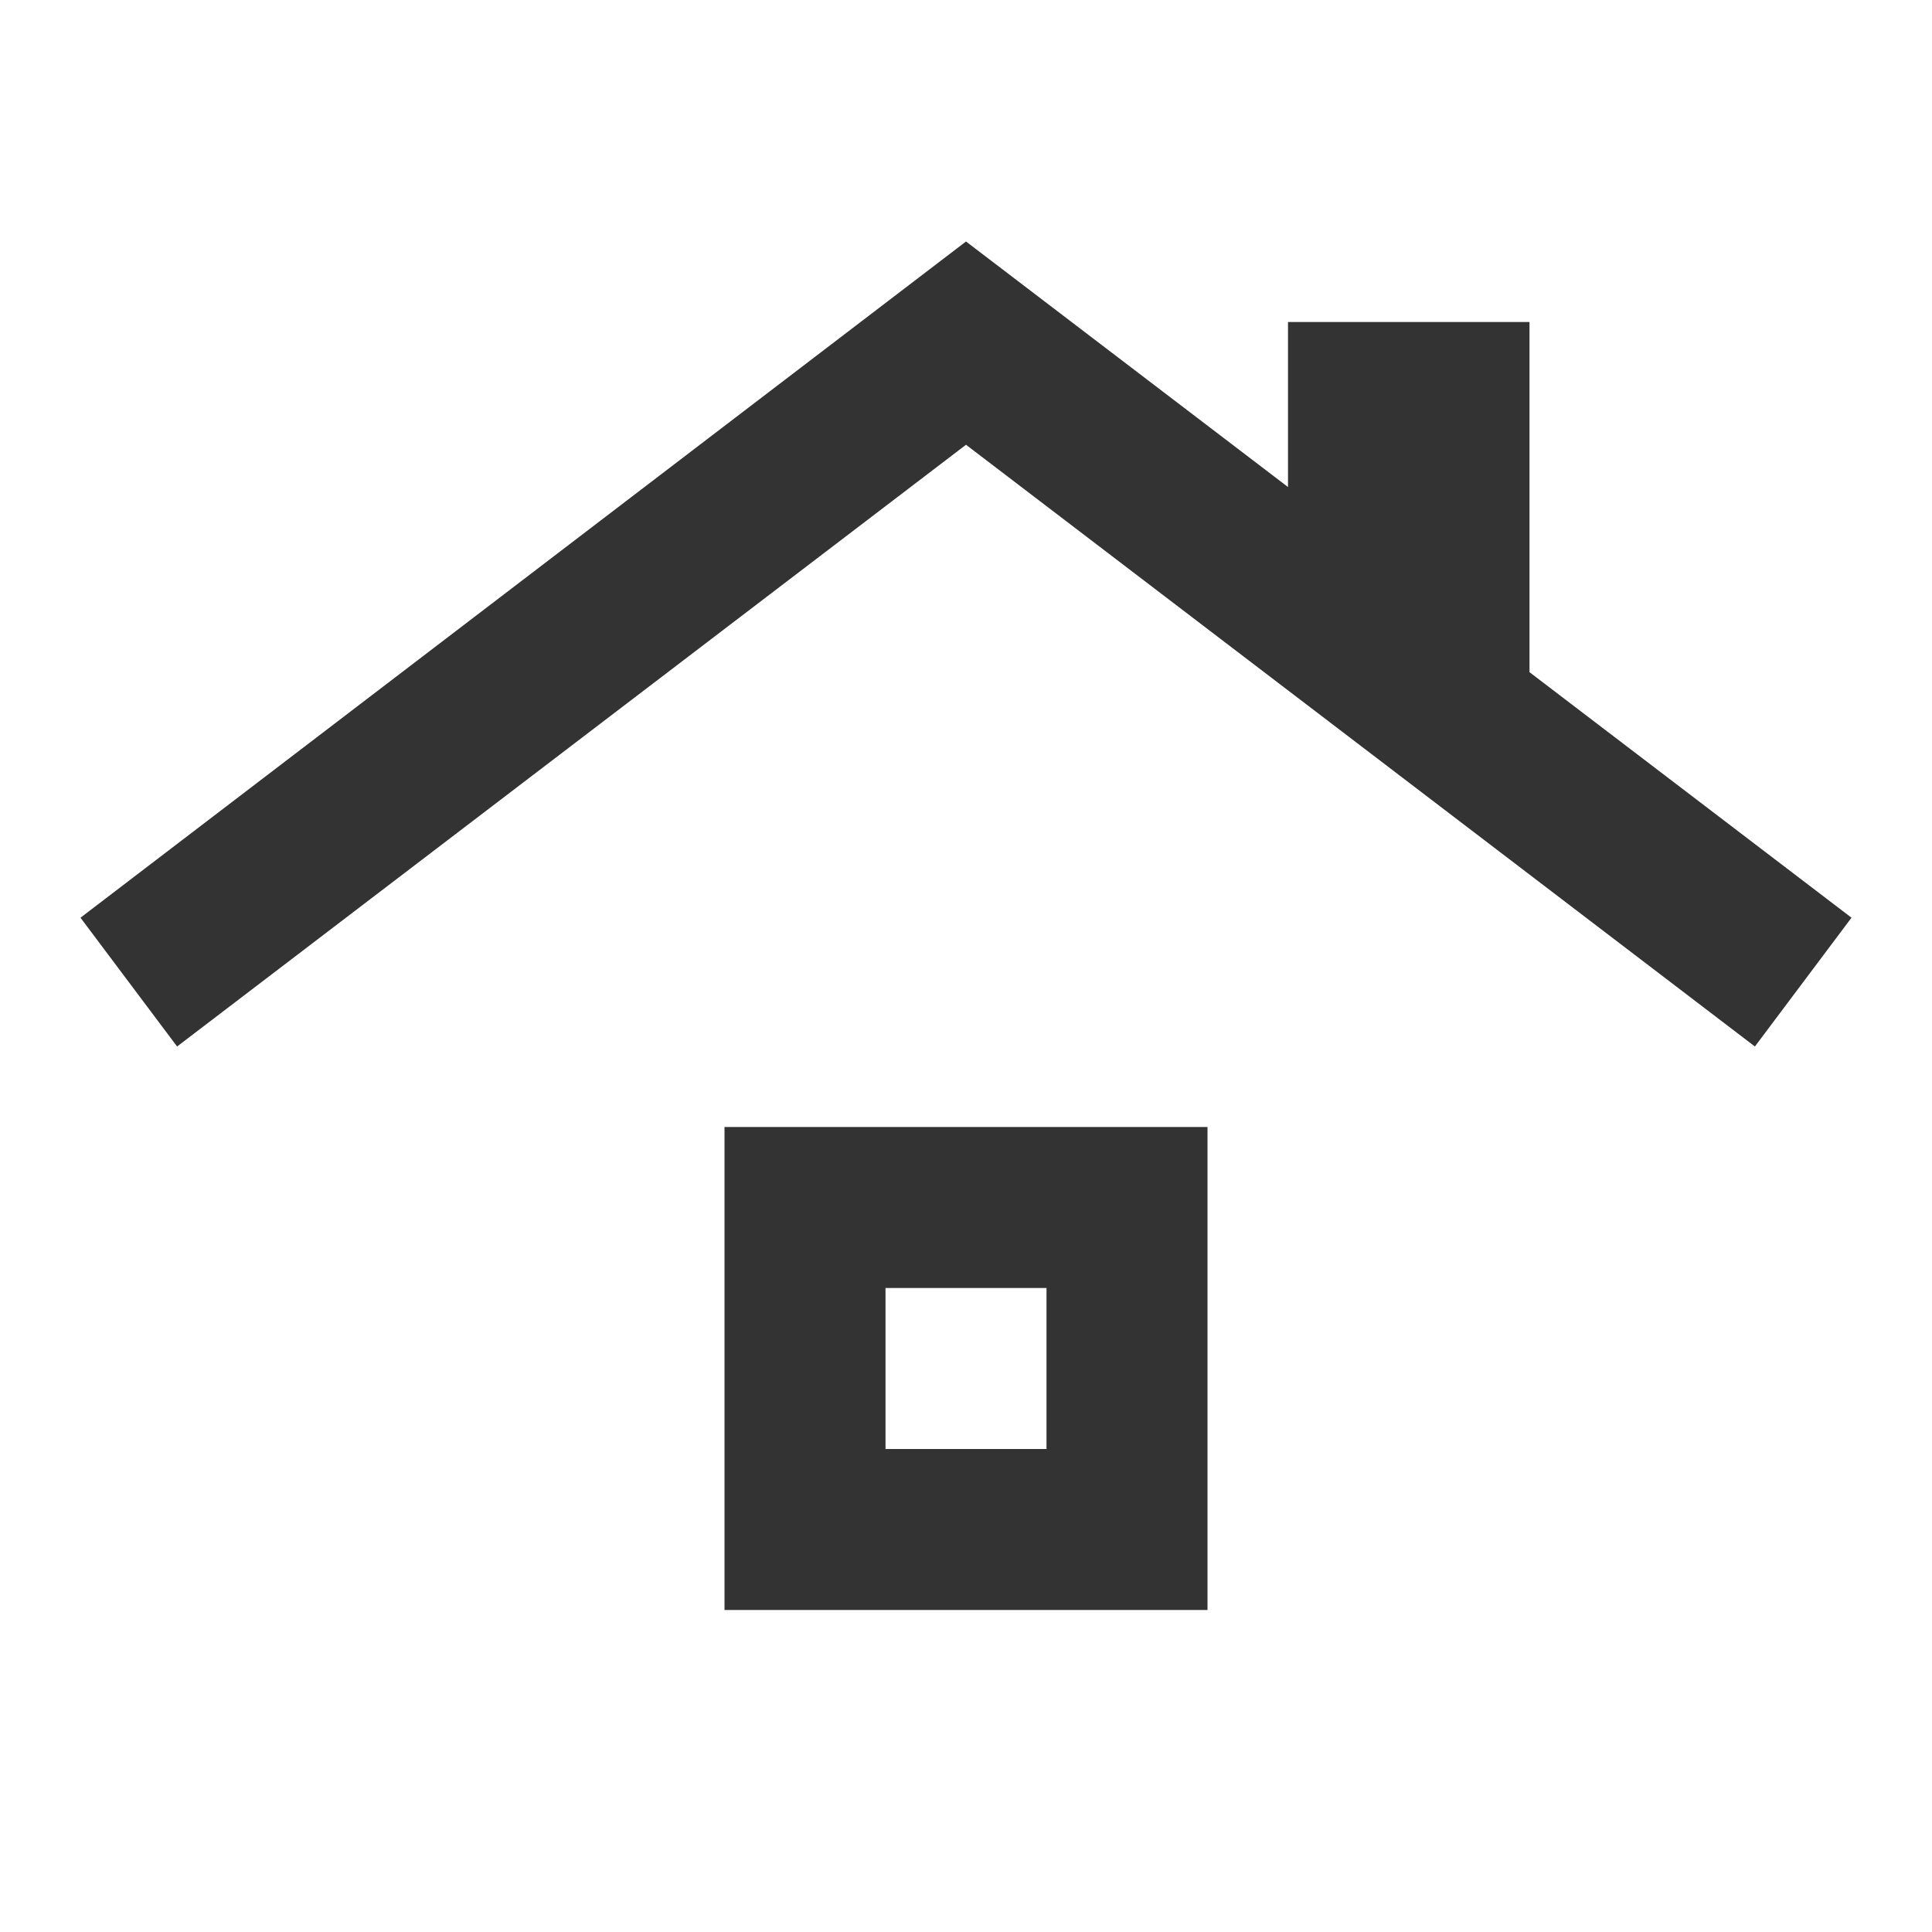<svg xmlns="http://www.w3.org/2000/svg" height="24px" viewBox="0 -960 960 960" width="24px" fill="#333333"><path d="M360-160v-240h240v240H360Zm80-80h80v-80h-80v80ZM88-440l-48-64 440-336 160 122v-82h120v174l160 122-48 64-392-299L88-440Zm392 160Z"/></svg>